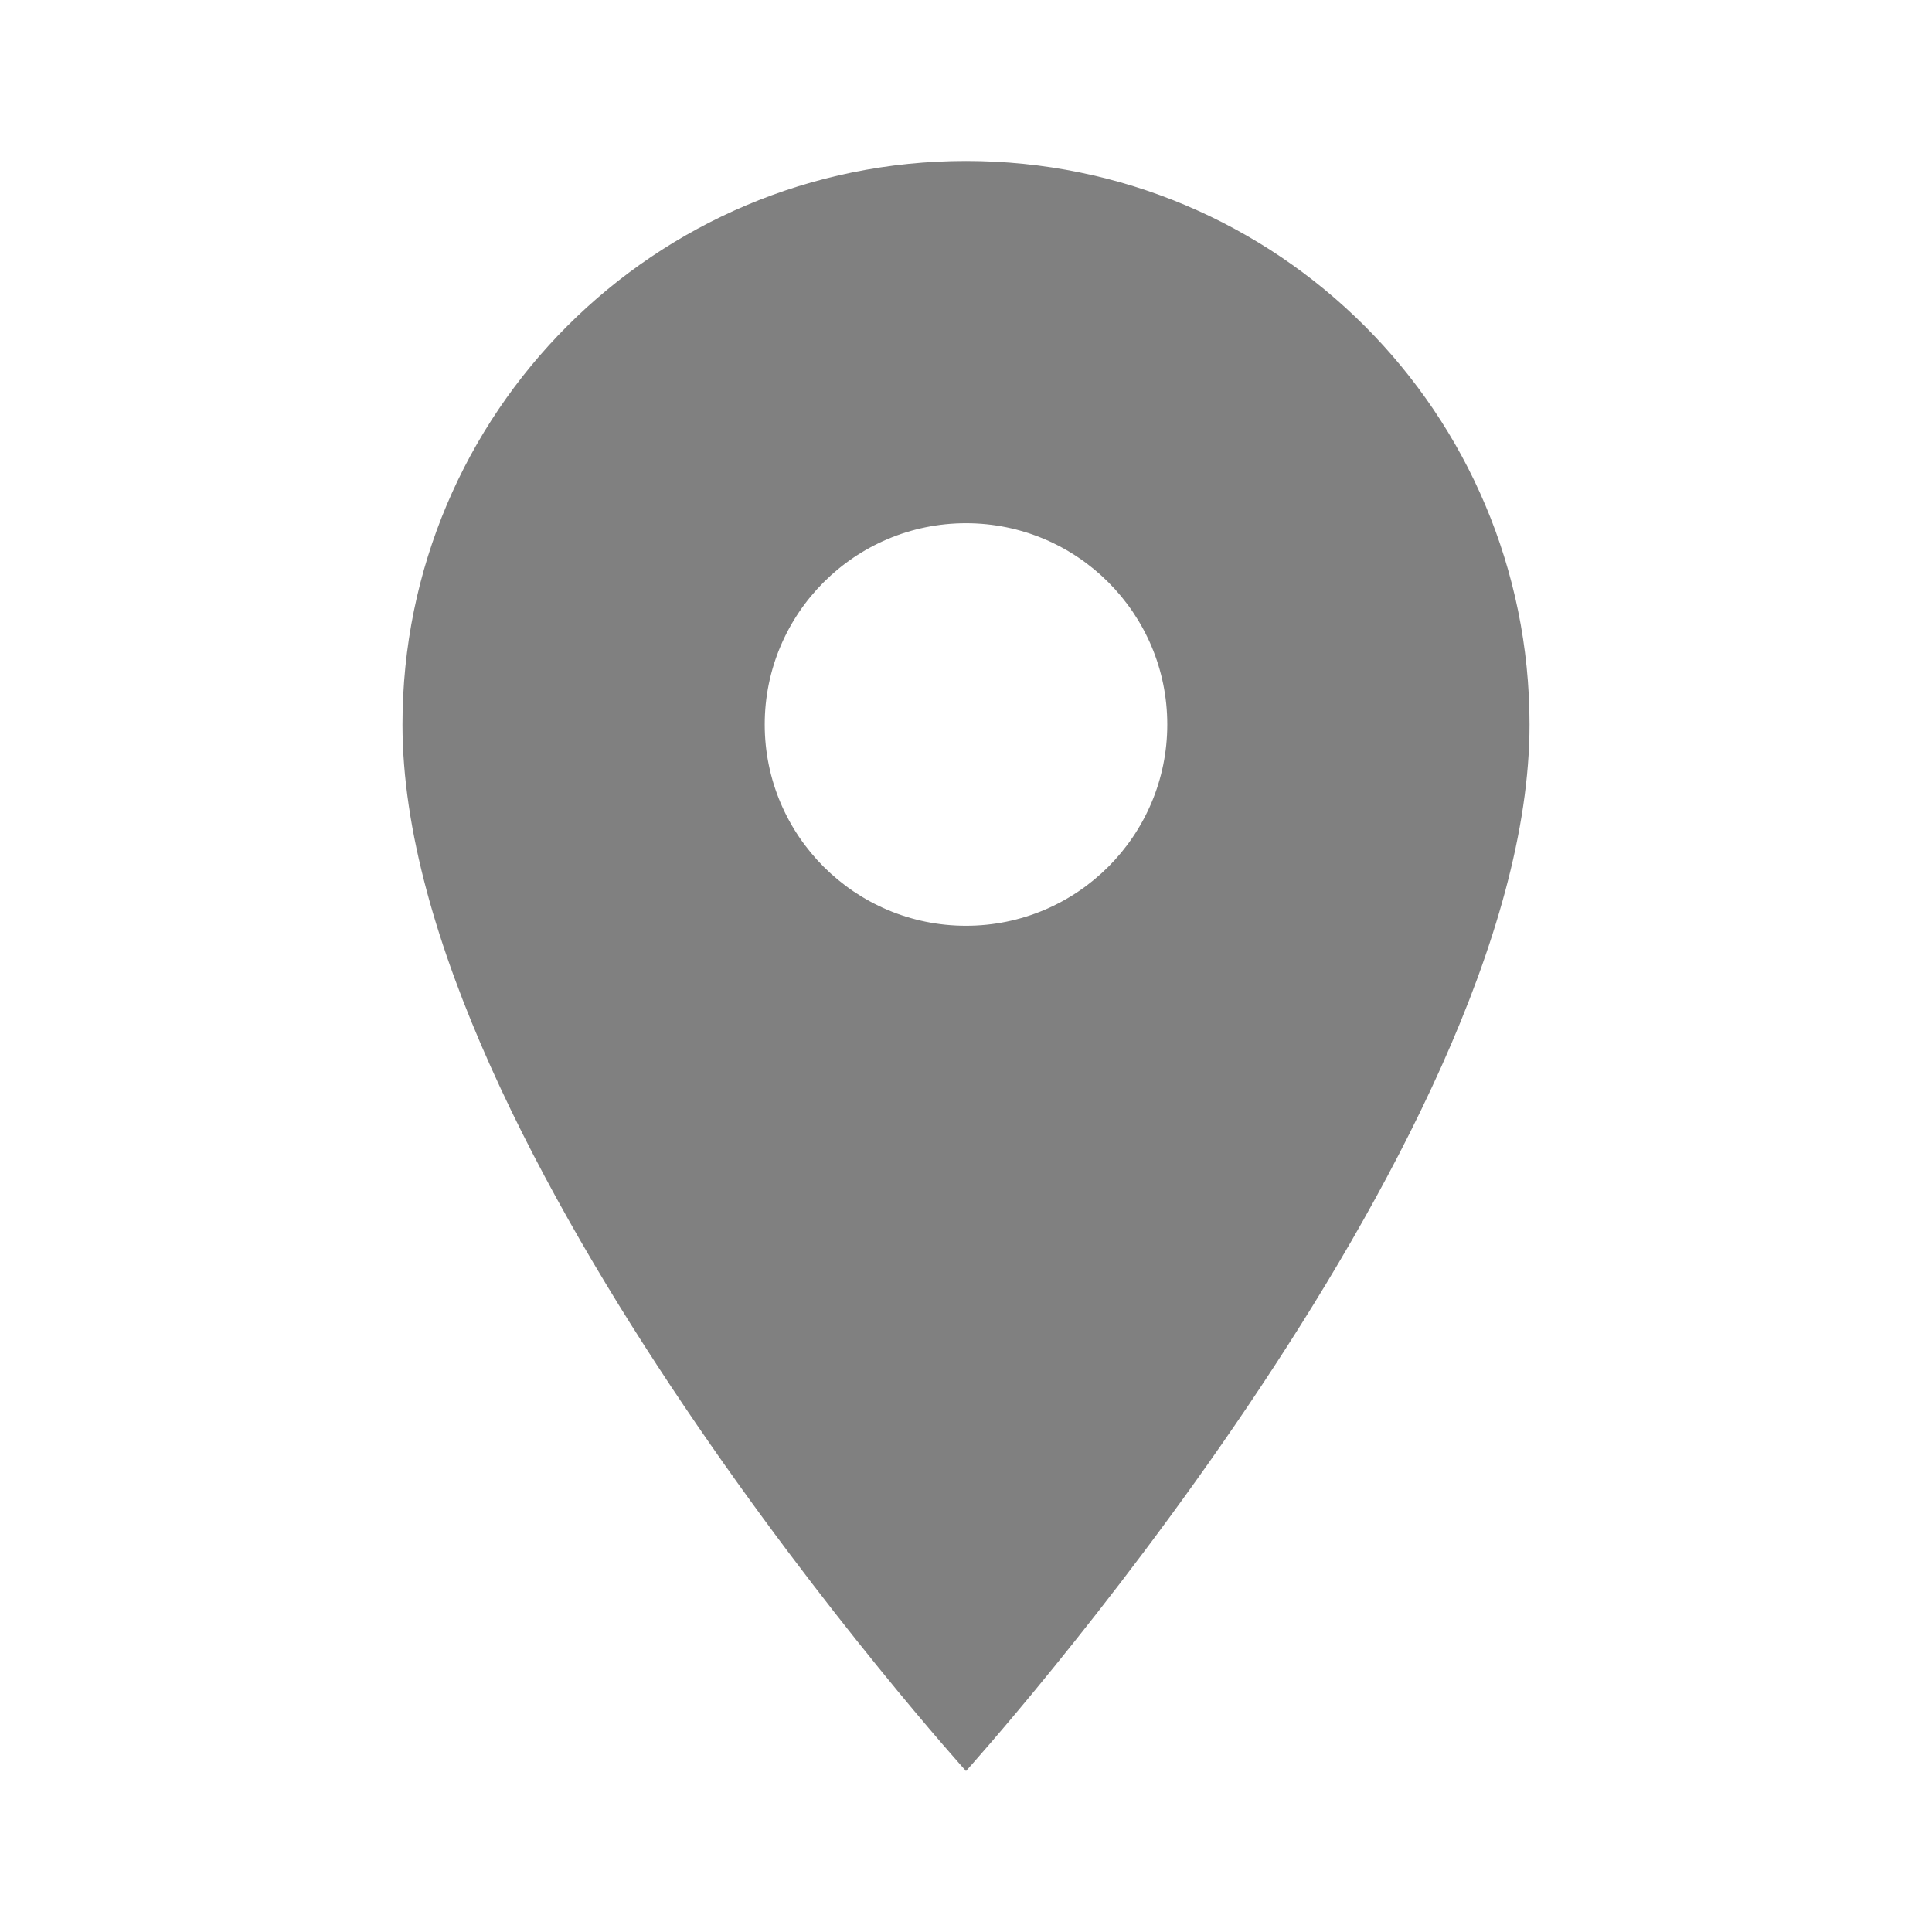 <svg width="22" height="22" viewBox="0 0 22 22" fill="none" xmlns="http://www.w3.org/2000/svg"><path d="M11 1.833C7.452 1.833 4.583 4.702 4.583 8.25C4.583 13.062 11 20.167 11 20.167C11 20.167 17.417 13.062 17.417 8.25C17.417 4.702 14.547 1.833 11 1.833ZM11 10.542C9.735 10.542 8.708 9.515 8.708 8.25C8.708 6.985 9.735 5.958 11 5.958C12.265 5.958 13.292 6.985 13.292 8.25C13.292 9.515 12.265 10.542 11 10.542Z" fill="gray"></path></svg>